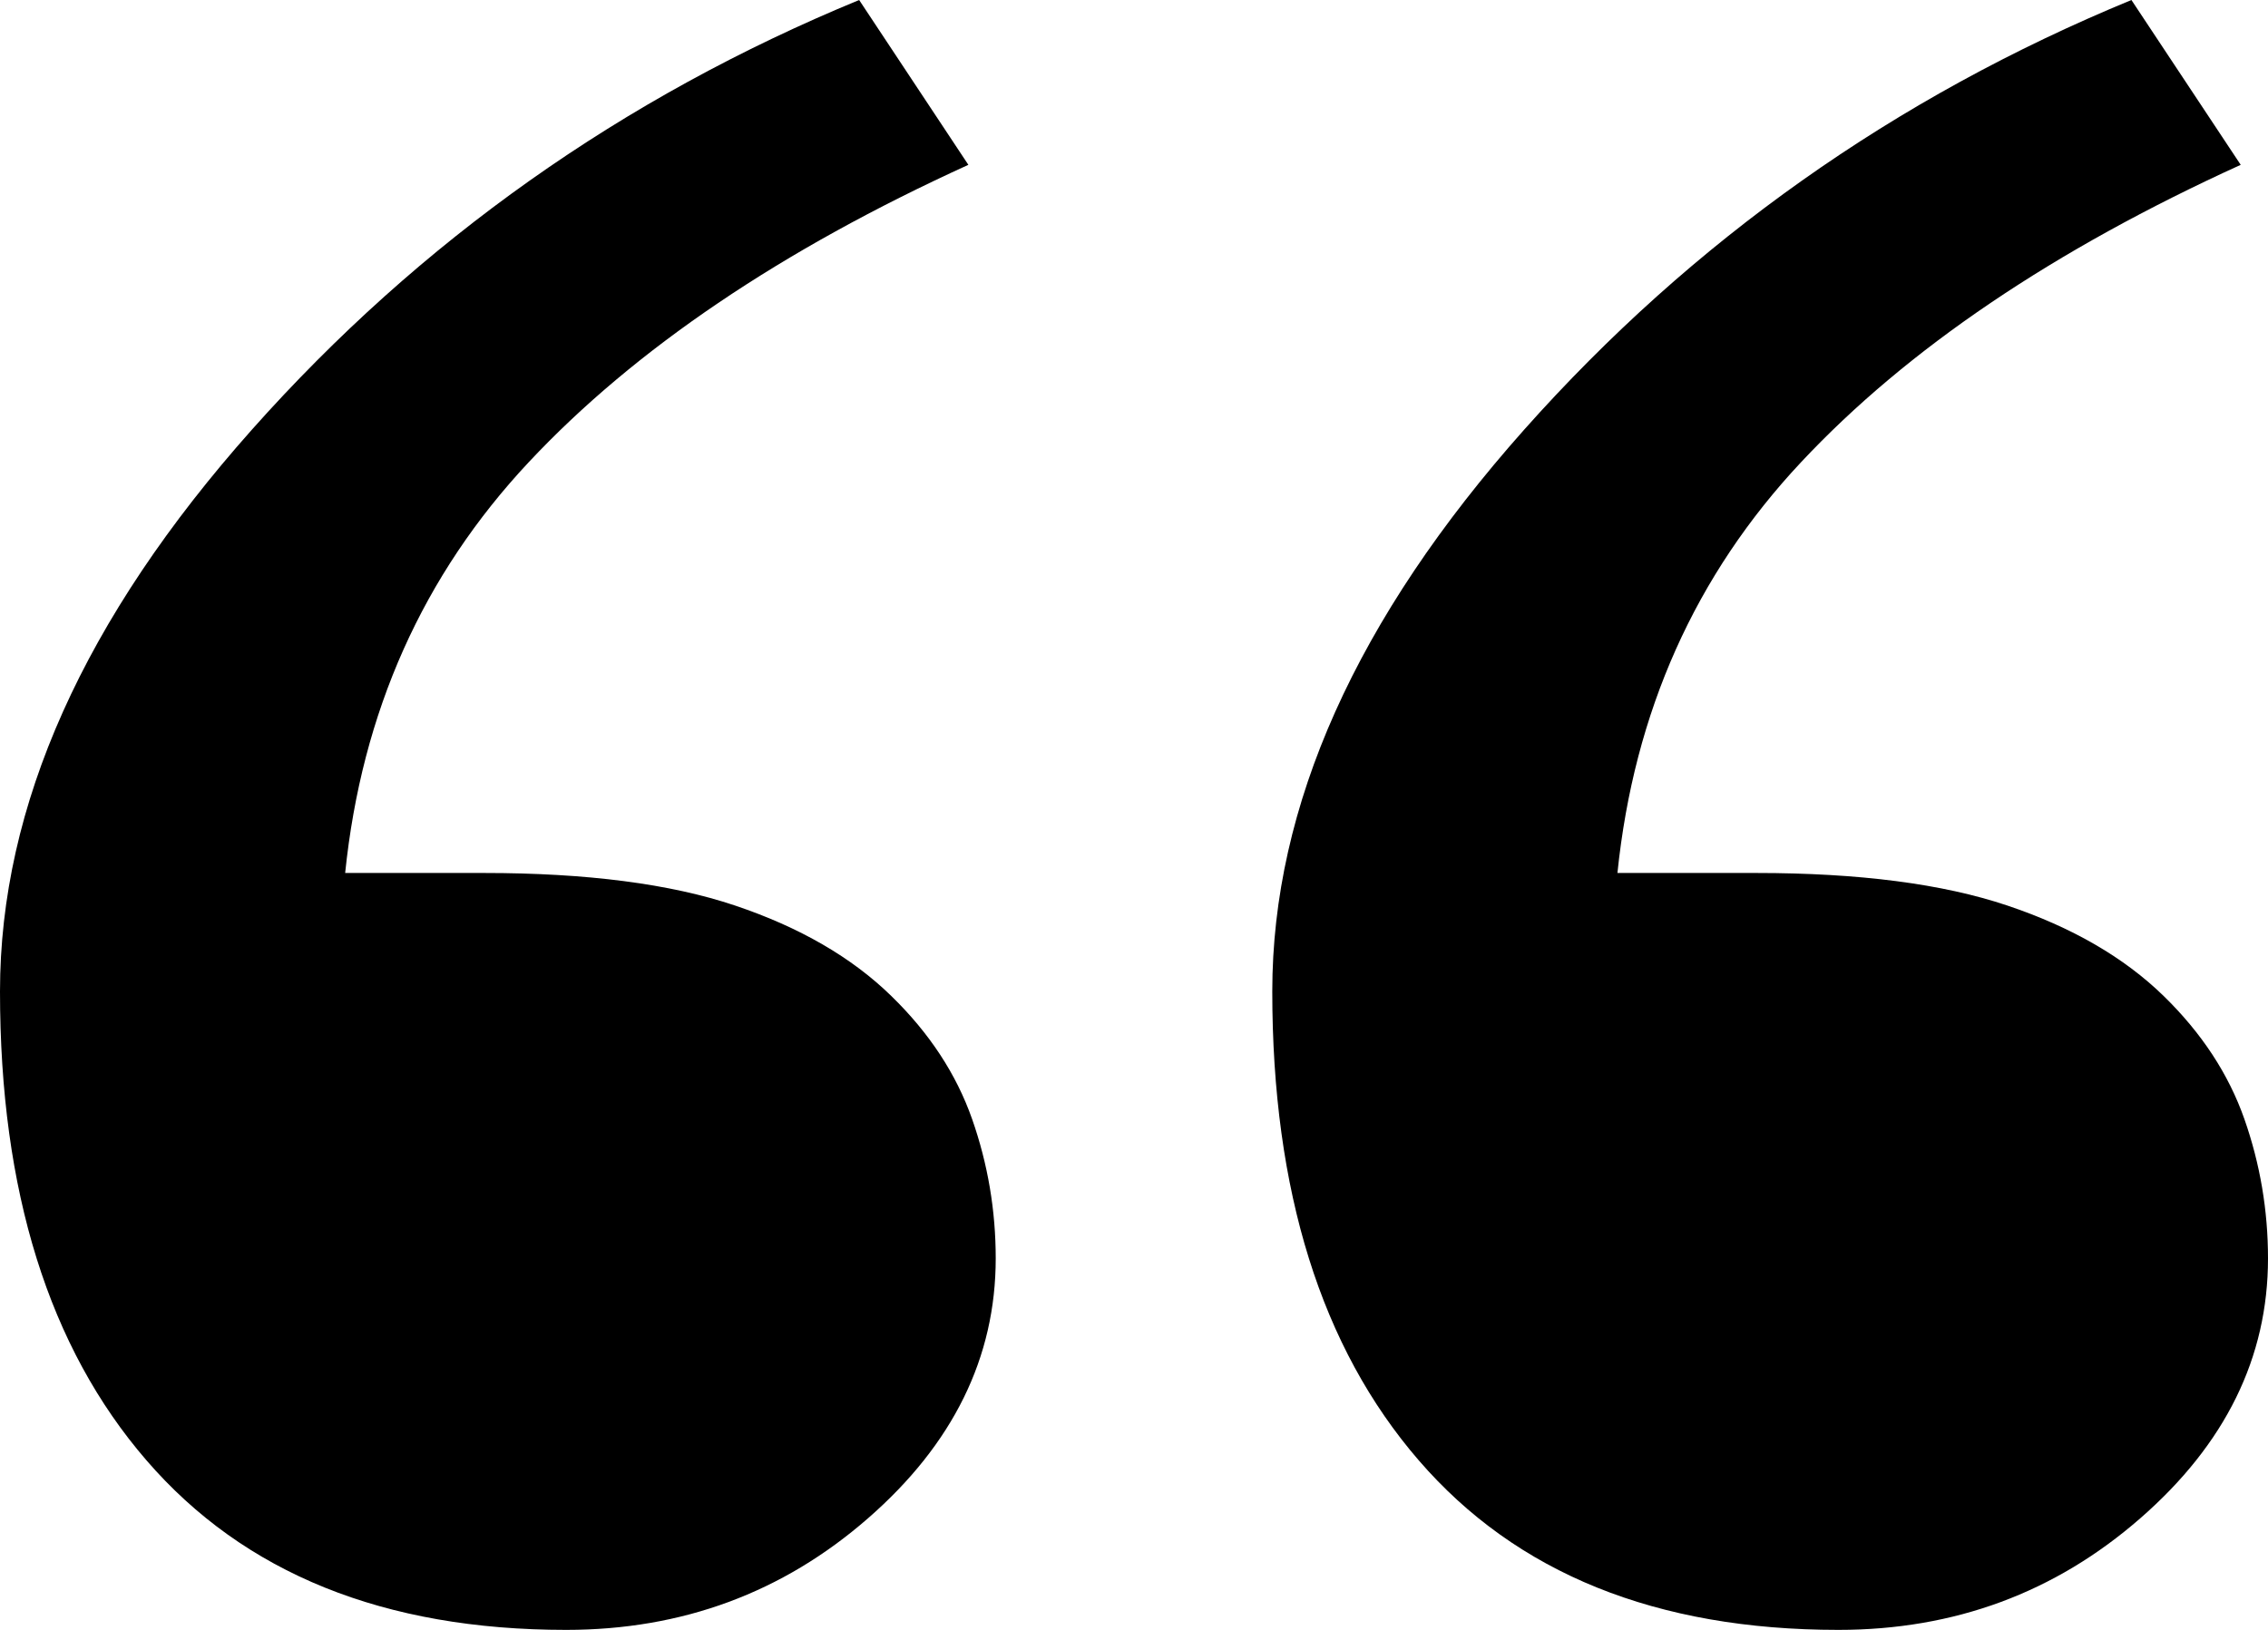 <?xml version="1.0" encoding="utf-8"?>
<svg width="32px" height="23px" viewBox="0 0 32 23" version="1.1" xmlns="http://www.w3.org/2000/svg">
  <path d="M 32 17.758 C 32 19.156 31.399 20.379 30.196 21.427 C 28.993 22.476 27.574 23 25.939 23 C 23.37 23 21.396 22.203 20.018 20.608 C 18.64 19.014 17.951 16.808 17.951 13.99 C 17.951 11.369 19.137 8.726 21.507 6.061 C 23.878 3.396 26.733 1.376 30.073 0 L 31.615 2.326 C 28.975 3.528 26.908 4.925 25.414 6.52 C 23.919 8.114 23.055 10.047 22.821 12.319 L 24.783 12.319 C 26.231 12.319 27.41 12.472 28.321 12.778 C 29.232 13.084 29.968 13.509 30.529 14.056 C 31.066 14.58 31.445 15.159 31.667 15.792 C 31.889 16.425 32 17.081 32 17.758 Z M 14.049 17.758 C 14.049 19.156 13.447 20.379 12.245 21.427 C 11.042 22.476 9.623 23 7.988 23 C 5.419 23 3.445 22.203 2.067 20.608 C 0.689 19.014 0 16.808 0 13.99 C 0 11.369 1.185 8.726 3.556 6.061 C 5.927 3.396 8.782 1.376 12.122 0 L 13.663 2.326 C 11.024 3.528 8.957 4.925 7.462 6.52 C 5.968 8.114 5.103 10.047 4.87 12.319 L 6.832 12.319 C 8.28 12.319 9.459 12.472 10.37 12.778 C 11.281 13.084 12.017 13.509 12.577 14.056 C 13.115 14.58 13.494 15.159 13.716 15.792 C 13.938 16.425 14.049 17.081 14.049 17.758 Z"/>
</svg>